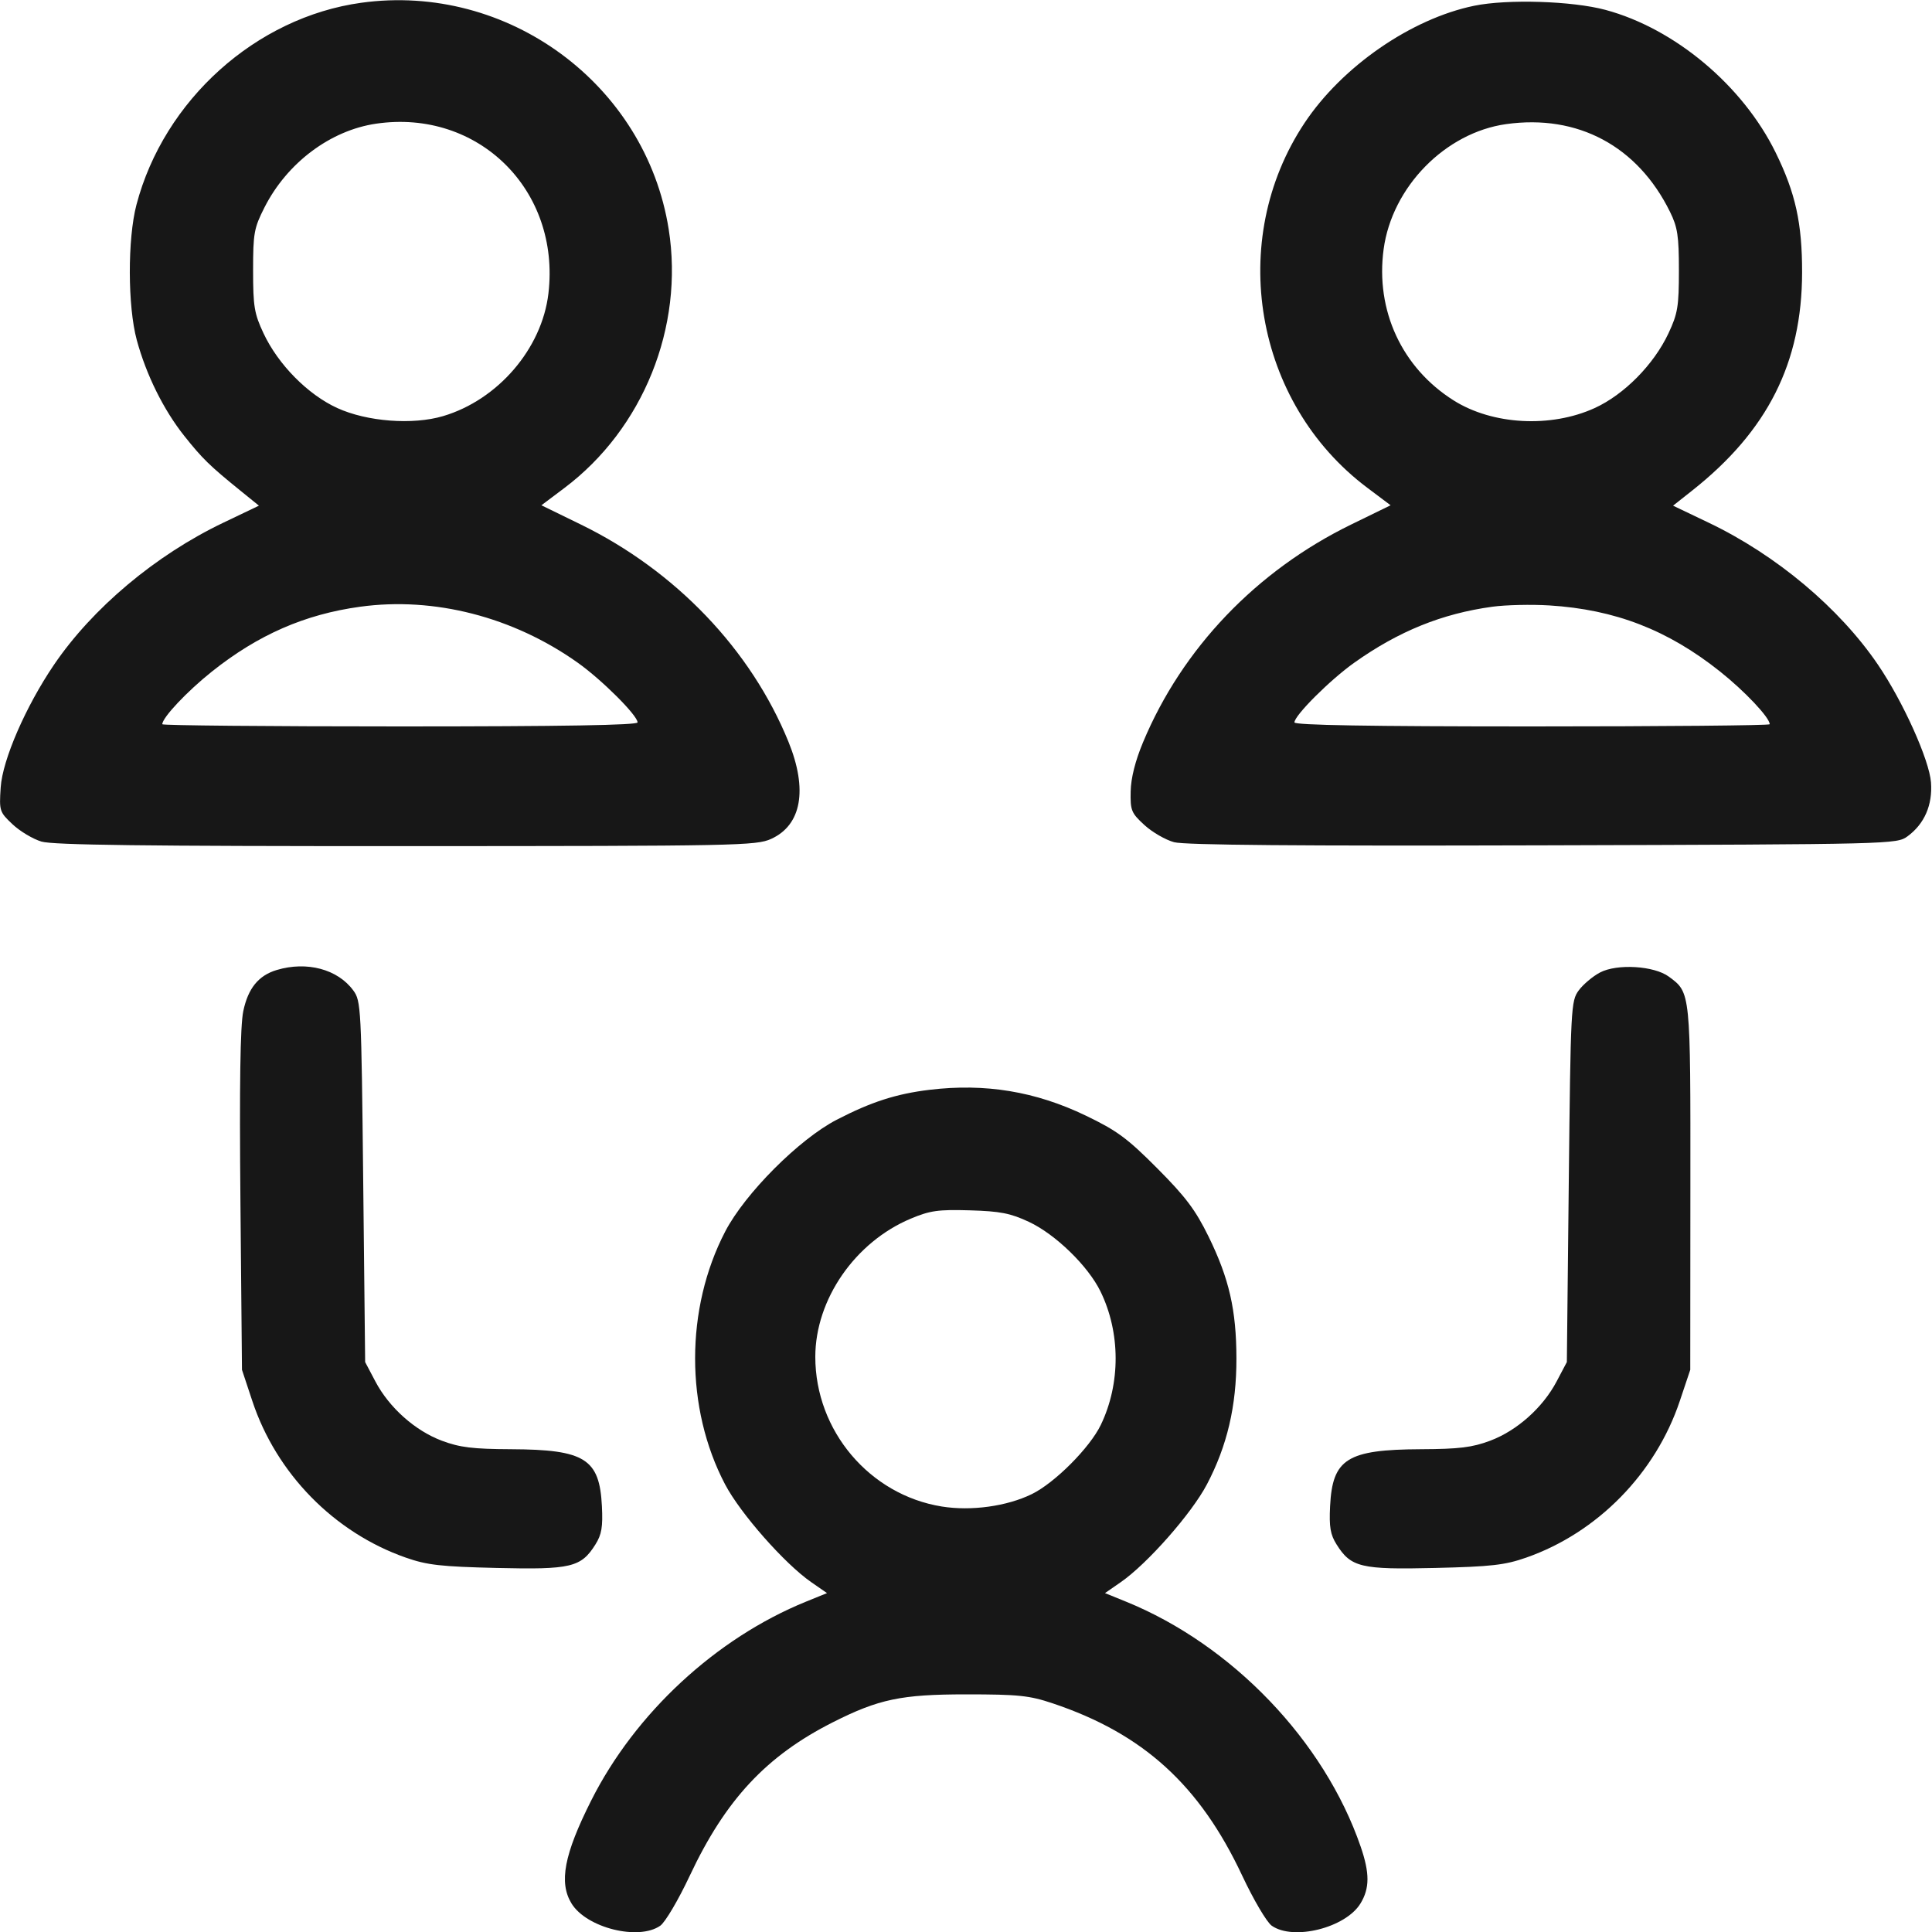 <svg xmlns="http://www.w3.org/2000/svg" viewBox="0 0 500 500" version="1.1">
	<path d="M 93.500 0.715 C 66.258 4.482, 42.437 25.886, 35.312 53 C 32.990 61.836, 33.033 79.289, 35.397 88 C 37.845 97.017, 42.339 106.087, 47.687 112.807 C 52.386 118.711, 54.251 120.530, 62.256 127.015 L 67.012 130.867 57.756 135.294 C 40.269 143.659, 23.937 157.368, 13.964 172.053 C 6.656 182.814, 0.654 196.626, 0.180 203.771 C -0.223 209.856, -0.133 210.139, 3.241 213.320 C 5.152 215.123, 8.520 217.139, 10.724 217.799 C 13.717 218.696, 37.624 218.994, 105.116 218.978 C 190.917 218.957, 195.707 218.862, 199.576 217.105 C 207.450 213.528, 209.087 204.335, 204.051 191.961 C 194.354 168.133, 174.824 147.702, 150.307 135.739 L 140.115 130.765 146.044 126.308 C 166.448 110.970, 177.069 84.619, 173.053 59.299 C 167.103 21.789, 131.373 -4.523, 93.500 0.715 M 381.500 1.494 C 365.202 4.856, 347.335 17.206, 337.614 31.829 C 317.407 62.225, 324.623 104.258, 353.817 126.203 L 359.885 130.765 349.693 135.739 C 325.160 147.710, 305.956 167.801, 295.813 192.108 C 293.800 196.931, 292.688 201.350, 292.614 204.825 C 292.509 209.743, 292.780 210.407, 296.170 213.515 C 298.188 215.365, 301.645 217.366, 303.853 217.960 C 306.626 218.707, 336.141 218.957, 399.360 218.770 C 490.113 218.502, 490.877 218.483, 493.677 216.429 C 498.040 213.228, 500.172 208.330, 499.741 202.500 C 499.310 196.680, 492.529 181.615, 486.036 172.053 C 476.063 157.368, 459.731 143.659, 442.244 135.294 L 432.988 130.867 437.942 126.951 C 457.463 111.521, 466.351 93.878, 466.381 70.500 C 466.398 57.763, 464.678 49.964, 459.546 39.500 C 451.028 22.132, 433.456 7.395, 415.500 2.559 C 406.922 0.249, 390.089 -0.278, 381.500 1.494 M 97.357 32.005 C 85.502 33.734, 74.298 42.137, 68.445 53.687 C 65.741 59.024, 65.500 60.359, 65.500 70 C 65.500 79.314, 65.804 81.150, 68.196 86.253 C 71.983 94.333, 79.657 102.112, 87.278 105.596 C 94.995 109.124, 106.810 110.025, 114.687 107.685 C 128.872 103.473, 140.248 90.226, 141.930 75.963 C 145.087 49.185, 123.762 28.155, 97.357 32.005 M 389.800 32.119 C 374.045 34.321, 360.269 48.375, 358.084 64.476 C 355.933 80.326, 362.796 95.165, 376.187 103.618 C 386.256 109.974, 401.357 110.792, 412.722 105.596 C 420.343 102.112, 428.017 94.333, 431.804 86.253 C 434.196 81.150, 434.500 79.314, 434.500 70 C 434.500 61.053, 434.159 58.807, 432.192 54.815 C 423.816 37.810, 408.345 29.527, 389.800 32.119 M 93.193 157.024 C 78.892 158.990, 66.834 164.259, 54.886 173.763 C 48.433 178.895, 42 185.720, 42 187.433 C 42 187.745, 69.675 188, 103.500 188 C 145.518 188, 165 187.670, 165 186.957 C 165 185.154, 155.756 175.932, 149.500 171.493 C 132.795 159.641, 112.357 154.389, 93.193 157.024 M 386.193 157.024 C 373.166 158.815, 361.973 163.353, 350.500 171.493 C 344.244 175.932, 335 185.154, 335 186.957 C 335 187.670, 354.482 188, 396.500 188 C 430.325 188, 458 187.745, 458 187.433 C 458 185.720, 451.567 178.895, 445.114 173.763 C 431.614 163.025, 417.969 157.743, 401 156.686 C 396.325 156.395, 389.662 156.547, 386.193 157.024 M 71.619 251.034 C 66.894 252.449, 64.185 255.790, 62.954 261.720 C 62.174 265.477, 61.947 280.738, 62.222 310.836 L 62.622 354.500 65.300 362.578 C 71.526 381.357, 86.462 396.603, 105 403.103 C 110.533 405.043, 114.046 405.442, 128.613 405.787 C 147.796 406.242, 150.381 405.625, 154.097 399.701 C 155.710 397.132, 156.041 395.174, 155.772 389.782 C 155.163 377.531, 151.358 375.145, 132.288 375.056 C 122.362 375.011, 119.006 374.600, 114.369 372.865 C 107.428 370.268, 100.731 364.304, 97.161 357.540 L 94.500 352.500 94 305.822 C 93.516 260.593, 93.436 259.056, 91.429 256.322 C 87.395 250.826, 79.422 248.698, 71.619 251.034 M 414.071 251.687 C 412.185 252.684, 409.710 254.770, 408.571 256.322 C 406.564 259.056, 406.484 260.593, 406 305.822 L 405.500 352.500 402.839 357.540 C 399.269 364.304, 392.572 370.268, 385.631 372.865 C 380.994 374.600, 377.638 375.011, 367.712 375.056 C 348.642 375.145, 344.837 377.531, 344.228 389.782 C 343.959 395.174, 344.290 397.132, 345.903 399.701 C 349.619 405.625, 352.204 406.242, 371.387 405.787 C 385.954 405.442, 389.467 405.043, 395 403.103 C 413.432 396.641, 428.443 381.329, 434.730 362.578 L 437.438 354.500 437.469 307.500 C 437.503 256.441, 437.553 256.938, 431.903 252.759 C 428.085 249.935, 418.479 249.358, 414.071 251.687 M 240.609 282.037 C 231.970 283.071, 225.434 285.178, 216.500 289.809 C 206.799 294.836, 192.805 308.869, 187.690 318.700 C 177.306 338.655, 177.292 364.442, 187.654 384.161 C 191.613 391.694, 203.068 404.696, 209.946 409.463 L 214.031 412.293 208.618 414.493 C 185.319 423.963, 164.372 443.356, 152.989 465.996 C 145.989 479.918, 144.600 487.192, 147.906 492.613 C 151.749 498.916, 165.263 502.306, 170.873 498.376 C 172.157 497.477, 175.558 491.718, 178.490 485.477 C 187.763 465.742, 198.325 454.417, 215.586 445.701 C 227.417 439.726, 233.279 438.500, 250 438.500 C 263.548 438.500, 266.370 438.792, 272.414 440.816 C 295.845 448.666, 310.447 461.931, 321.463 485.377 C 324.429 491.688, 327.840 497.475, 329.127 498.376 C 334.737 502.306, 348.251 498.916, 352.094 492.613 C 354.487 488.688, 354.499 484.764, 352.138 477.902 C 342.734 450.568, 318.875 425.667, 291.382 414.493 L 285.969 412.293 290.054 409.463 C 296.932 404.696, 308.387 391.694, 312.346 384.161 C 317.590 374.183, 320.003 363.891, 319.985 351.590 C 319.967 339.025, 318.109 330.899, 312.763 320 C 309.397 313.135, 306.848 309.745, 299.515 302.378 C 291.740 294.566, 289.077 292.603, 280.968 288.705 C 267.976 282.460, 254.992 280.314, 240.609 282.037 M 235.729 315.375 C 221.279 321.432, 211 336.308, 211 351.161 C 211 370.278, 225.043 386.883, 243.750 389.886 C 251.338 391.104, 260.533 389.840, 267 386.691 C 272.952 383.793, 282.045 374.676, 284.895 368.748 C 290.035 358.060, 290 344.857, 284.805 334.220 C 281.584 327.624, 273.143 319.423, 266.268 316.210 C 261.500 313.981, 258.853 313.465, 251 313.234 C 242.817 312.994, 240.700 313.290, 235.729 315.375" stroke="none" fill="#171717" fill-rule="evenodd"></path>
</svg>